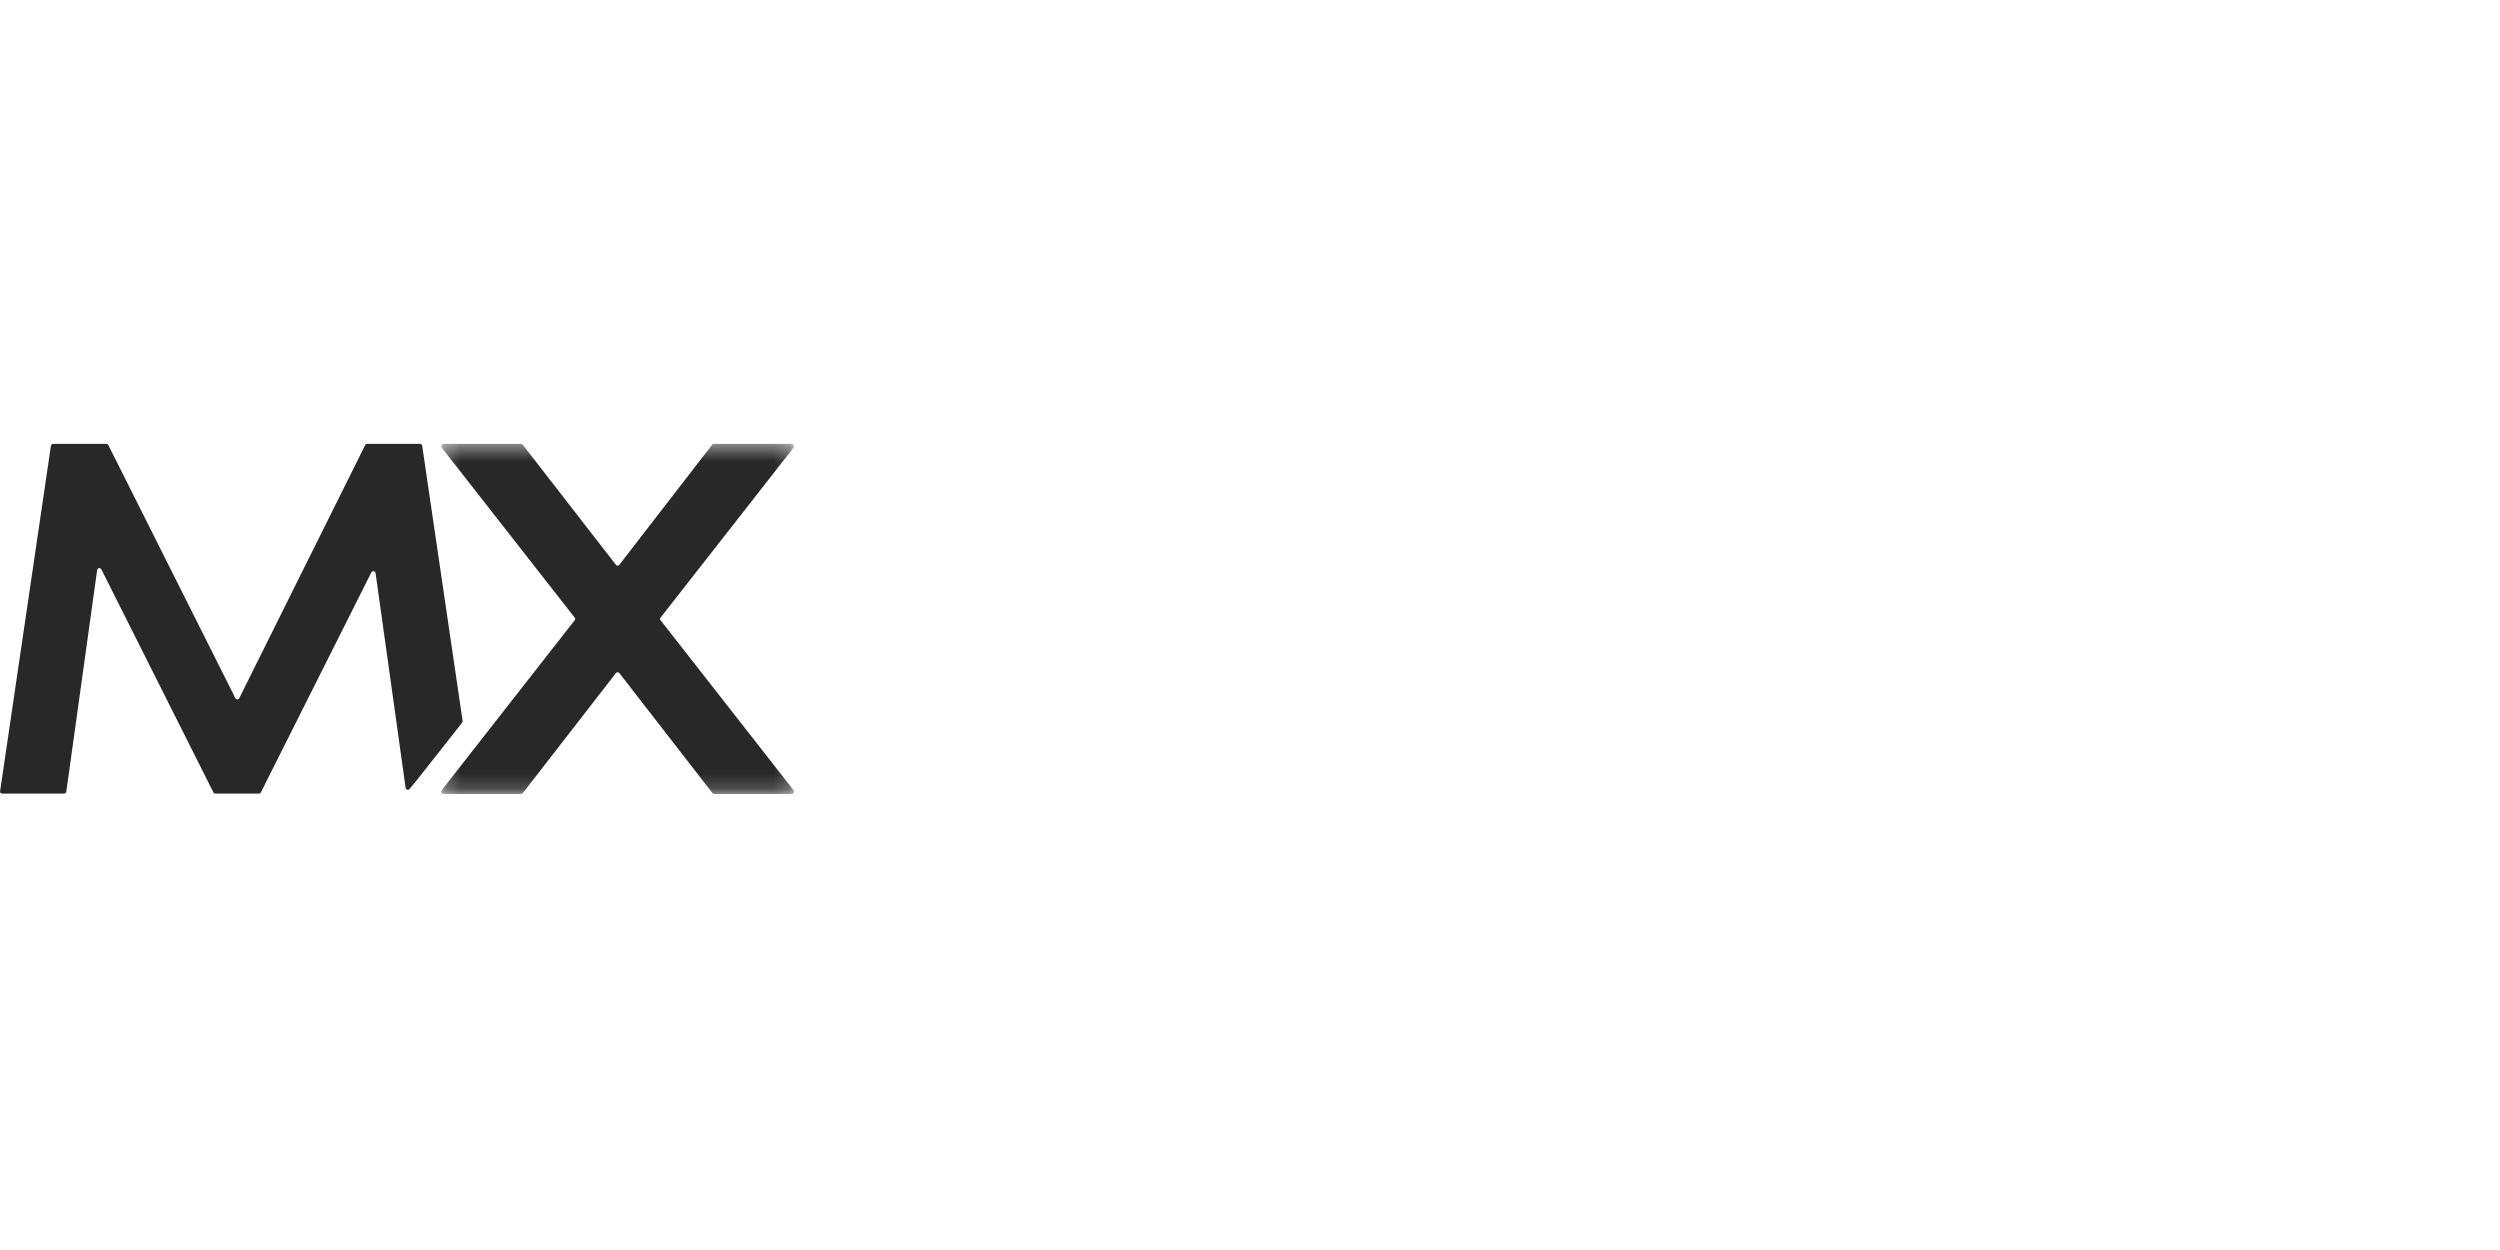 <svg width="160" height="80" viewBox="0 0 160 80" fill="none" xmlns="http://www.w3.org/2000/svg">
<g clip-path="url(#clip0_60362_410)">
<path fill-rule="evenodd" clip-rule="evenodd" d="M26.65 49.964L29.583 46.242C29.608 46.217 29.608 46.169 29.608 46.144L27.02 28.531C27.02 28.458 26.946 28.409 26.872 28.409H23.495C23.446 28.409 23.396 28.434 23.372 28.482L15.312 44.684C15.262 44.782 15.114 44.782 15.065 44.684L6.931 28.482C6.906 28.434 6.857 28.409 6.808 28.409H3.406C3.332 28.409 3.283 28.458 3.259 28.531L0.005 50.645C-0.02 50.718 0.054 50.791 0.153 50.791H4.097C4.17 50.791 4.22 50.742 4.244 50.669L6.216 36.486C6.241 36.34 6.413 36.316 6.487 36.438L13.66 50.718C13.685 50.767 13.734 50.791 13.783 50.791H16.569C16.618 50.791 16.667 50.767 16.692 50.718L23.766 36.632C23.84 36.511 24.013 36.535 24.037 36.681L25.96 50.426C25.985 50.548 26.133 50.596 26.206 50.499L26.65 49.964Z" fill="#28282A"/>
<mask id="mask0_60362_410" style="mask-type:alpha" maskUnits="userSpaceOnUse" x="28" y="28" width="23" height="23">
<path fill-rule="evenodd" clip-rule="evenodd" d="M28.222 50.815H50.824V28.409H28.222V50.815Z" fill="white"/>
</mask>
<g mask="url(#mask0_60362_410)">
<path fill-rule="evenodd" clip-rule="evenodd" d="M45.702 28.409C45.653 28.409 45.628 28.434 45.579 28.458L39.639 36.146C39.59 36.218 39.467 36.218 39.417 36.146L33.452 28.458C33.427 28.434 33.378 28.409 33.329 28.409H28.374C28.251 28.409 28.202 28.555 28.251 28.628L36.78 39.527C36.829 39.576 36.829 39.649 36.78 39.697L28.251 50.596C28.177 50.694 28.251 50.816 28.374 50.816H33.329C33.378 50.816 33.403 50.791 33.452 50.767L39.417 43.079C39.467 43.006 39.59 43.006 39.639 43.079L45.604 50.767C45.628 50.791 45.678 50.816 45.727 50.816H50.681C50.805 50.816 50.854 50.67 50.805 50.596L42.276 39.697C42.227 39.649 42.227 39.576 42.276 39.527L50.805 28.628C50.83 28.531 50.78 28.409 50.657 28.409H45.702Z" fill="#28282A"/>
</g>
</g>
<defs>
<clipPath id="clip0_60362_410">
<rect width="51" height="23" fill="white" transform="translate(0 28)"/>
</clipPath>
</defs>
</svg>
